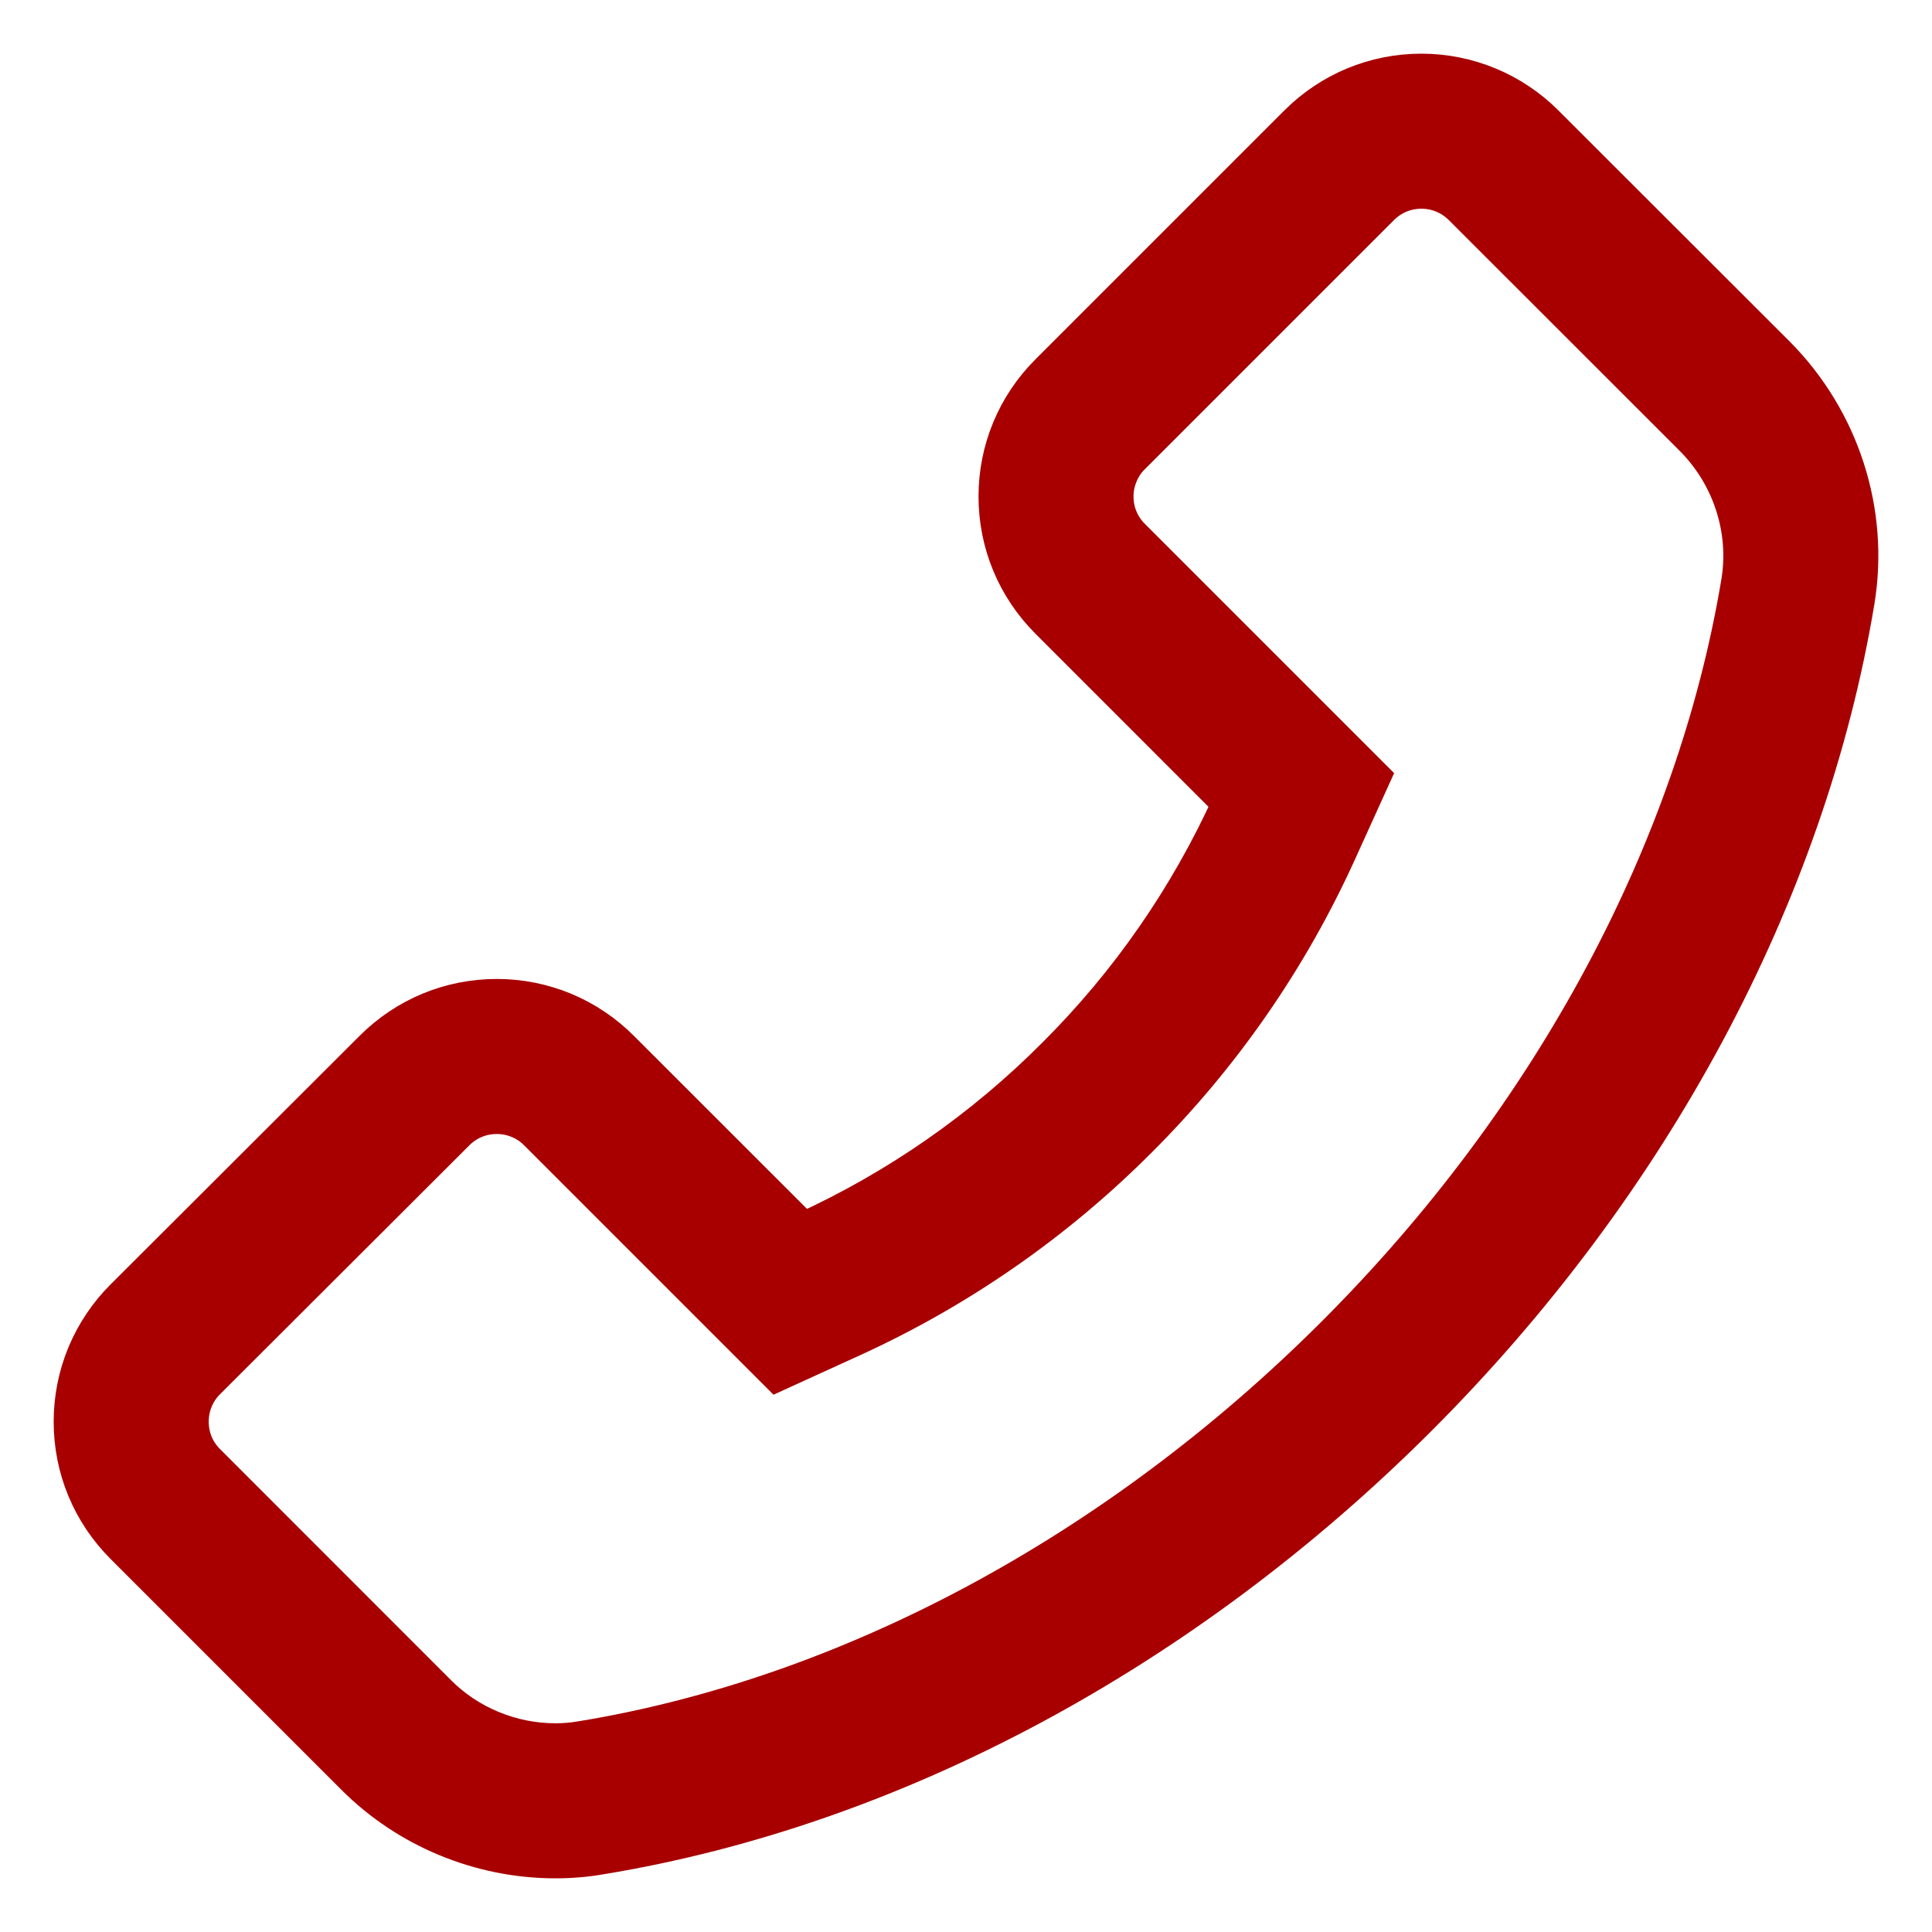 <?xml version="1.0" encoding="UTF-8"?> <svg xmlns="http://www.w3.org/2000/svg" width="27" height="27" viewBox="0 0 27 27" fill="none"> <path fill-rule="evenodd" clip-rule="evenodd" d="M20.423 2.898C20.35 2.825 20.263 2.766 20.167 2.727C20.072 2.687 19.969 2.667 19.866 2.667C19.651 2.667 19.455 2.748 19.302 2.901L15.823 6.38C15.749 6.453 15.691 6.54 15.652 6.636C15.612 6.731 15.591 6.834 15.591 6.937C15.591 7.151 15.672 7.347 15.825 7.5L19.184 10.859L18.707 11.91C18.029 13.404 17.087 14.763 15.926 15.922C14.768 17.085 13.41 18.03 11.916 18.712L10.864 19.192L7.501 15.829C7.428 15.755 7.341 15.697 7.246 15.658C7.15 15.618 7.047 15.598 6.944 15.598C6.73 15.598 6.534 15.678 6.381 15.831L6.38 15.832L2.898 19.308C2.825 19.381 2.766 19.468 2.727 19.564C2.687 19.66 2.667 19.763 2.667 19.866L2.667 19.868C2.667 20.083 2.748 20.278 2.901 20.431L6.128 23.659C6.553 24.086 7.15 24.333 7.76 24.333C7.888 24.333 8.005 24.323 8.117 24.303L8.125 24.302L8.132 24.301C11.838 23.691 15.587 21.702 18.645 18.647C21.698 15.597 23.685 11.851 24.304 8.131C24.422 7.413 24.184 6.661 23.654 6.127C23.654 6.126 23.653 6.125 23.652 6.125L20.423 2.898ZM25.948 8.403C25.266 12.505 23.093 16.558 19.823 19.826C16.549 23.096 12.493 25.272 8.403 25.945C8.194 25.982 7.981 26 7.76 26C6.71 26 5.688 25.578 4.947 24.835L1.722 21.61C1.258 21.146 1 20.527 1 19.868C1 19.545 1.063 19.224 1.187 18.925C1.311 18.627 1.493 18.355 1.722 18.127L5.202 14.653C5.666 14.189 6.285 13.931 6.944 13.931C7.267 13.931 7.587 13.995 7.885 14.118C8.183 14.242 8.454 14.424 8.682 14.653L11.225 17.195C12.537 16.597 13.73 15.766 14.747 14.744C15.767 13.727 16.594 12.533 17.189 11.222L14.647 8.679C14.183 8.215 13.925 7.596 13.925 6.938C13.925 6.614 13.988 6.295 14.112 5.996C14.236 5.698 14.418 5.427 14.647 5.199L18.124 1.722C18.588 1.258 19.207 1 19.865 1C20.188 1 20.508 1.064 20.807 1.188C21.105 1.312 21.376 1.493 21.604 1.722L24.835 4.95C25.739 5.86 26.155 7.15 25.948 8.403Z" fill="#A80000" stroke="#A80000" stroke-width="0.5"></path> </svg> 